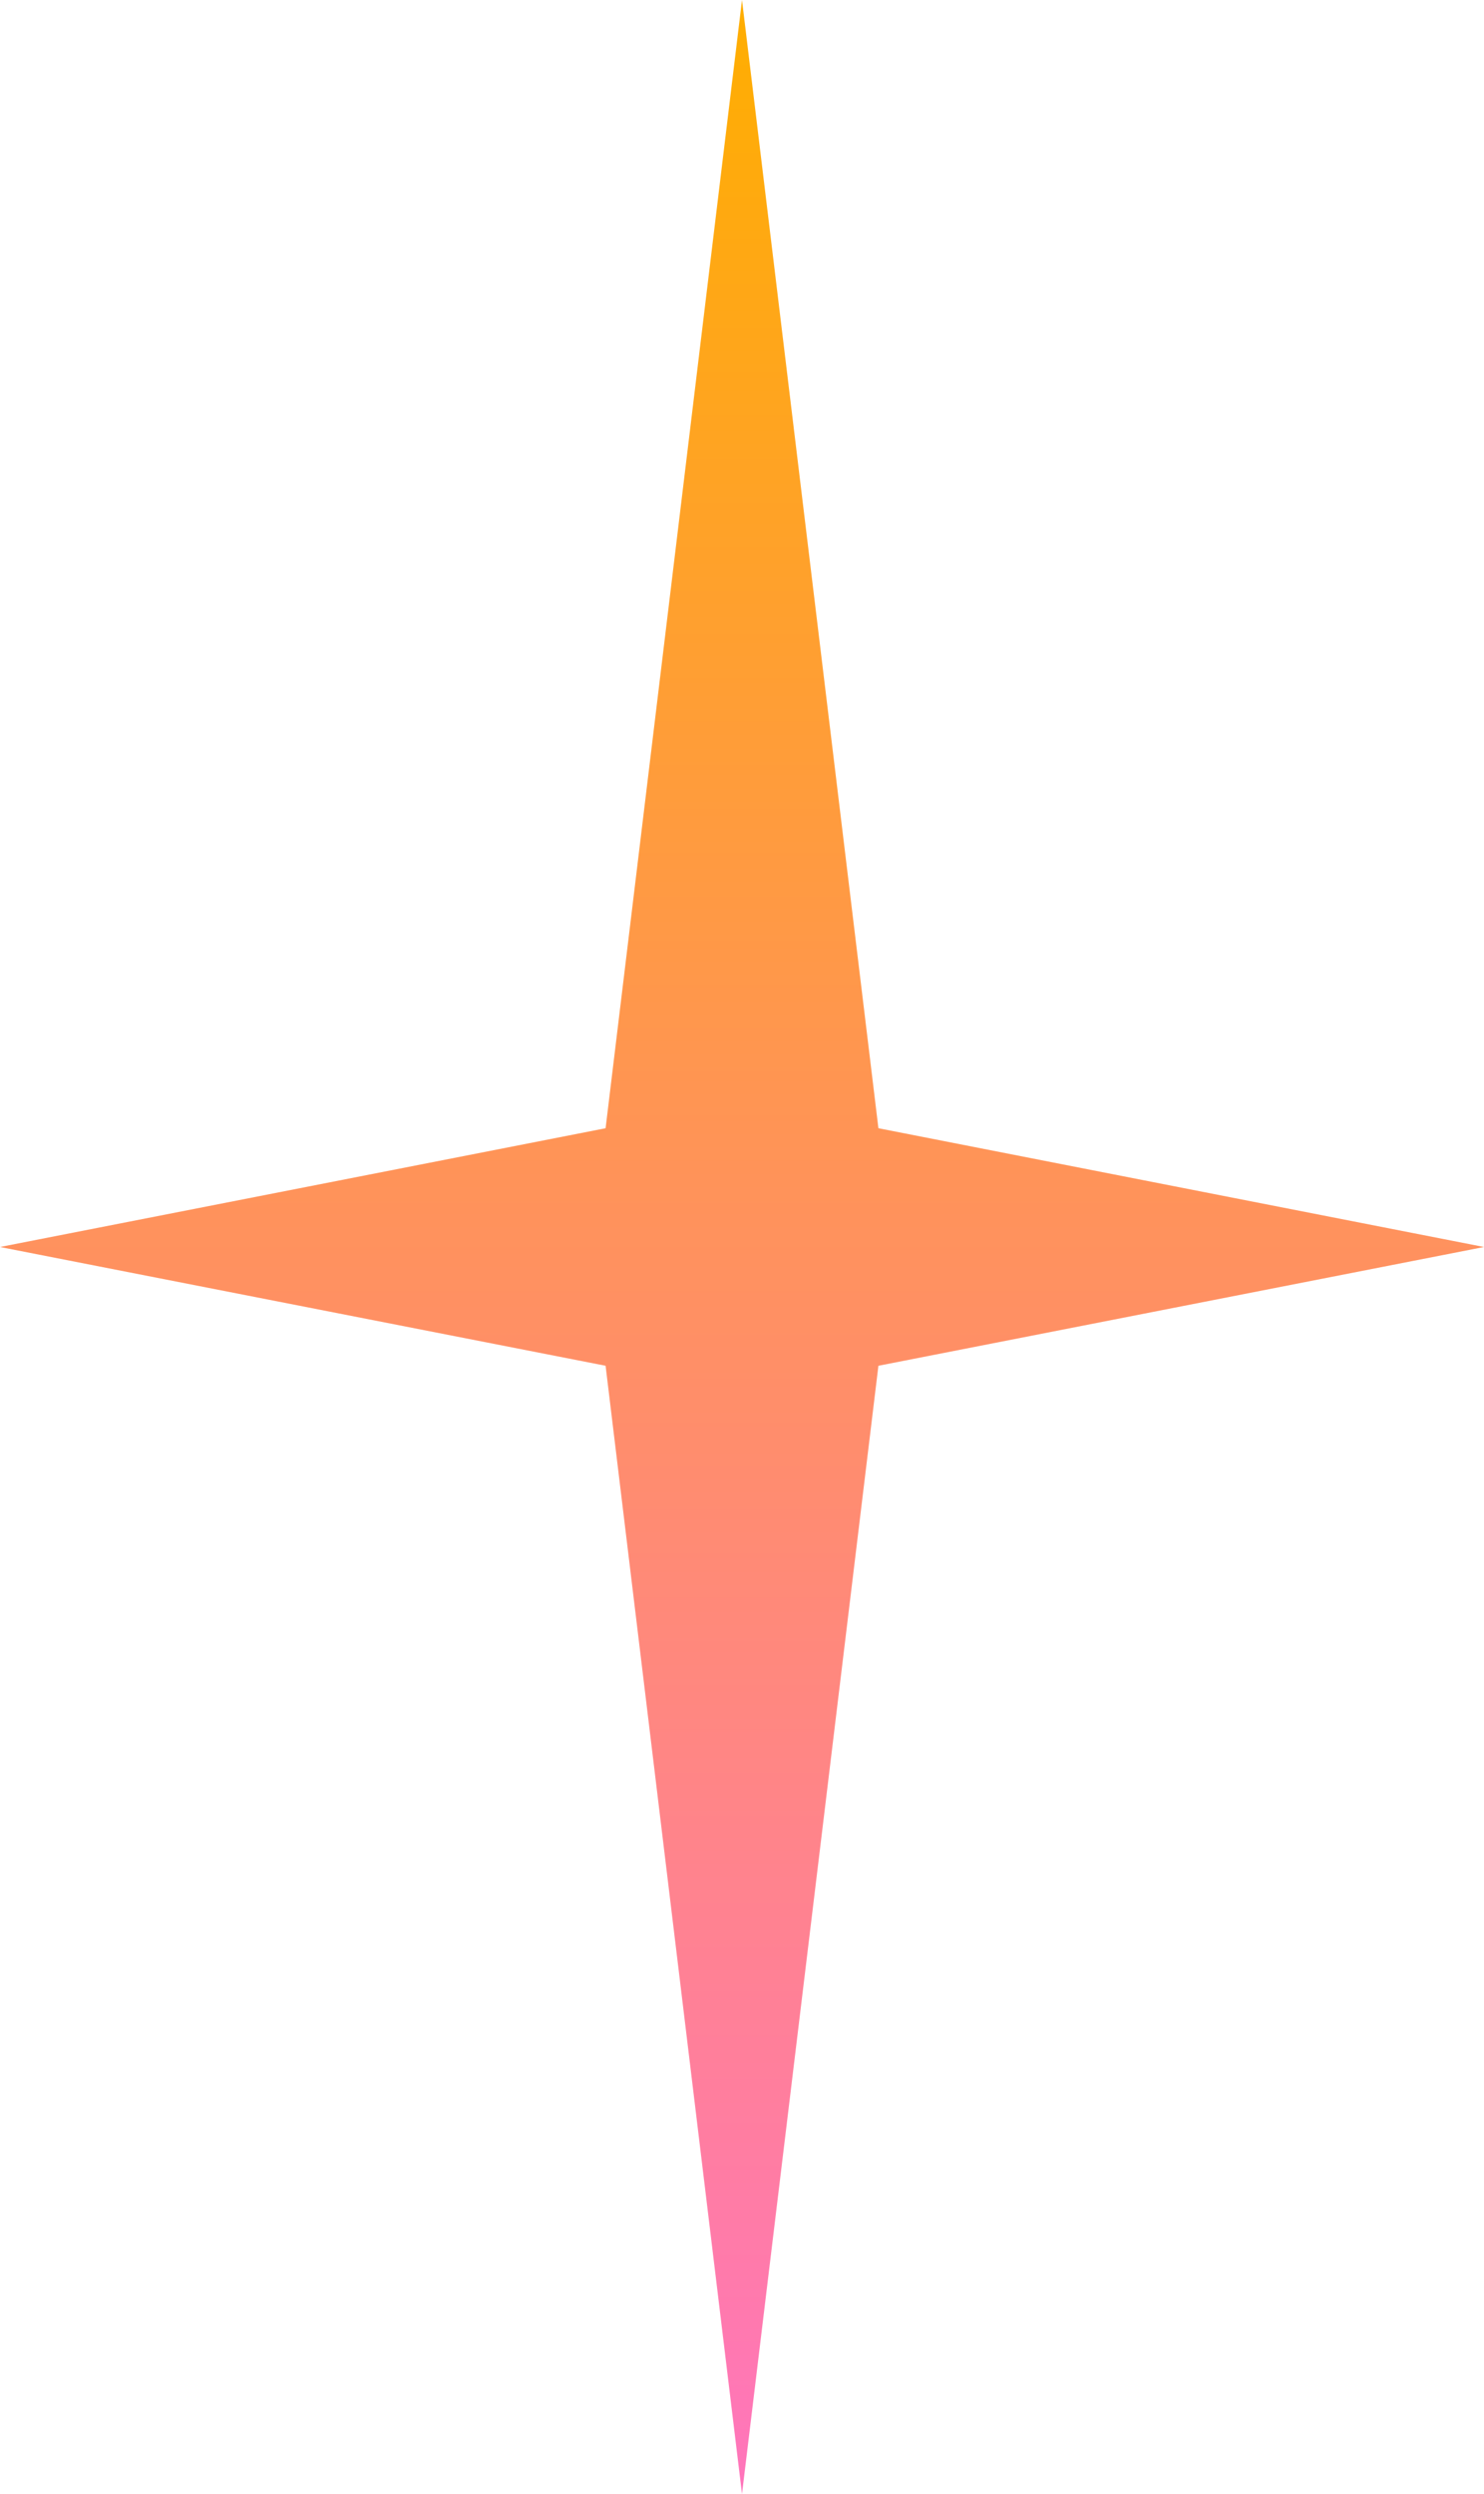 <?xml version="1.0" encoding="UTF-8"?> <svg xmlns="http://www.w3.org/2000/svg" width="25" height="42" viewBox="0 0 25 42" fill="none"><path d="M12.5 0L14.798 19L25 21L14.798 23L12.5 42L10.202 23L0 21L10.202 19L12.5 0Z" fill="url(#paint0_linear_147_897)"></path><defs><linearGradient id="paint0_linear_147_897" x1="12.5" y1="0" x2="12.5" y2="42" gradientUnits="userSpaceOnUse"><stop stop-color="#FFAE00"></stop><stop offset="1" stop-color="#FF75BC"></stop></linearGradient></defs></svg> 